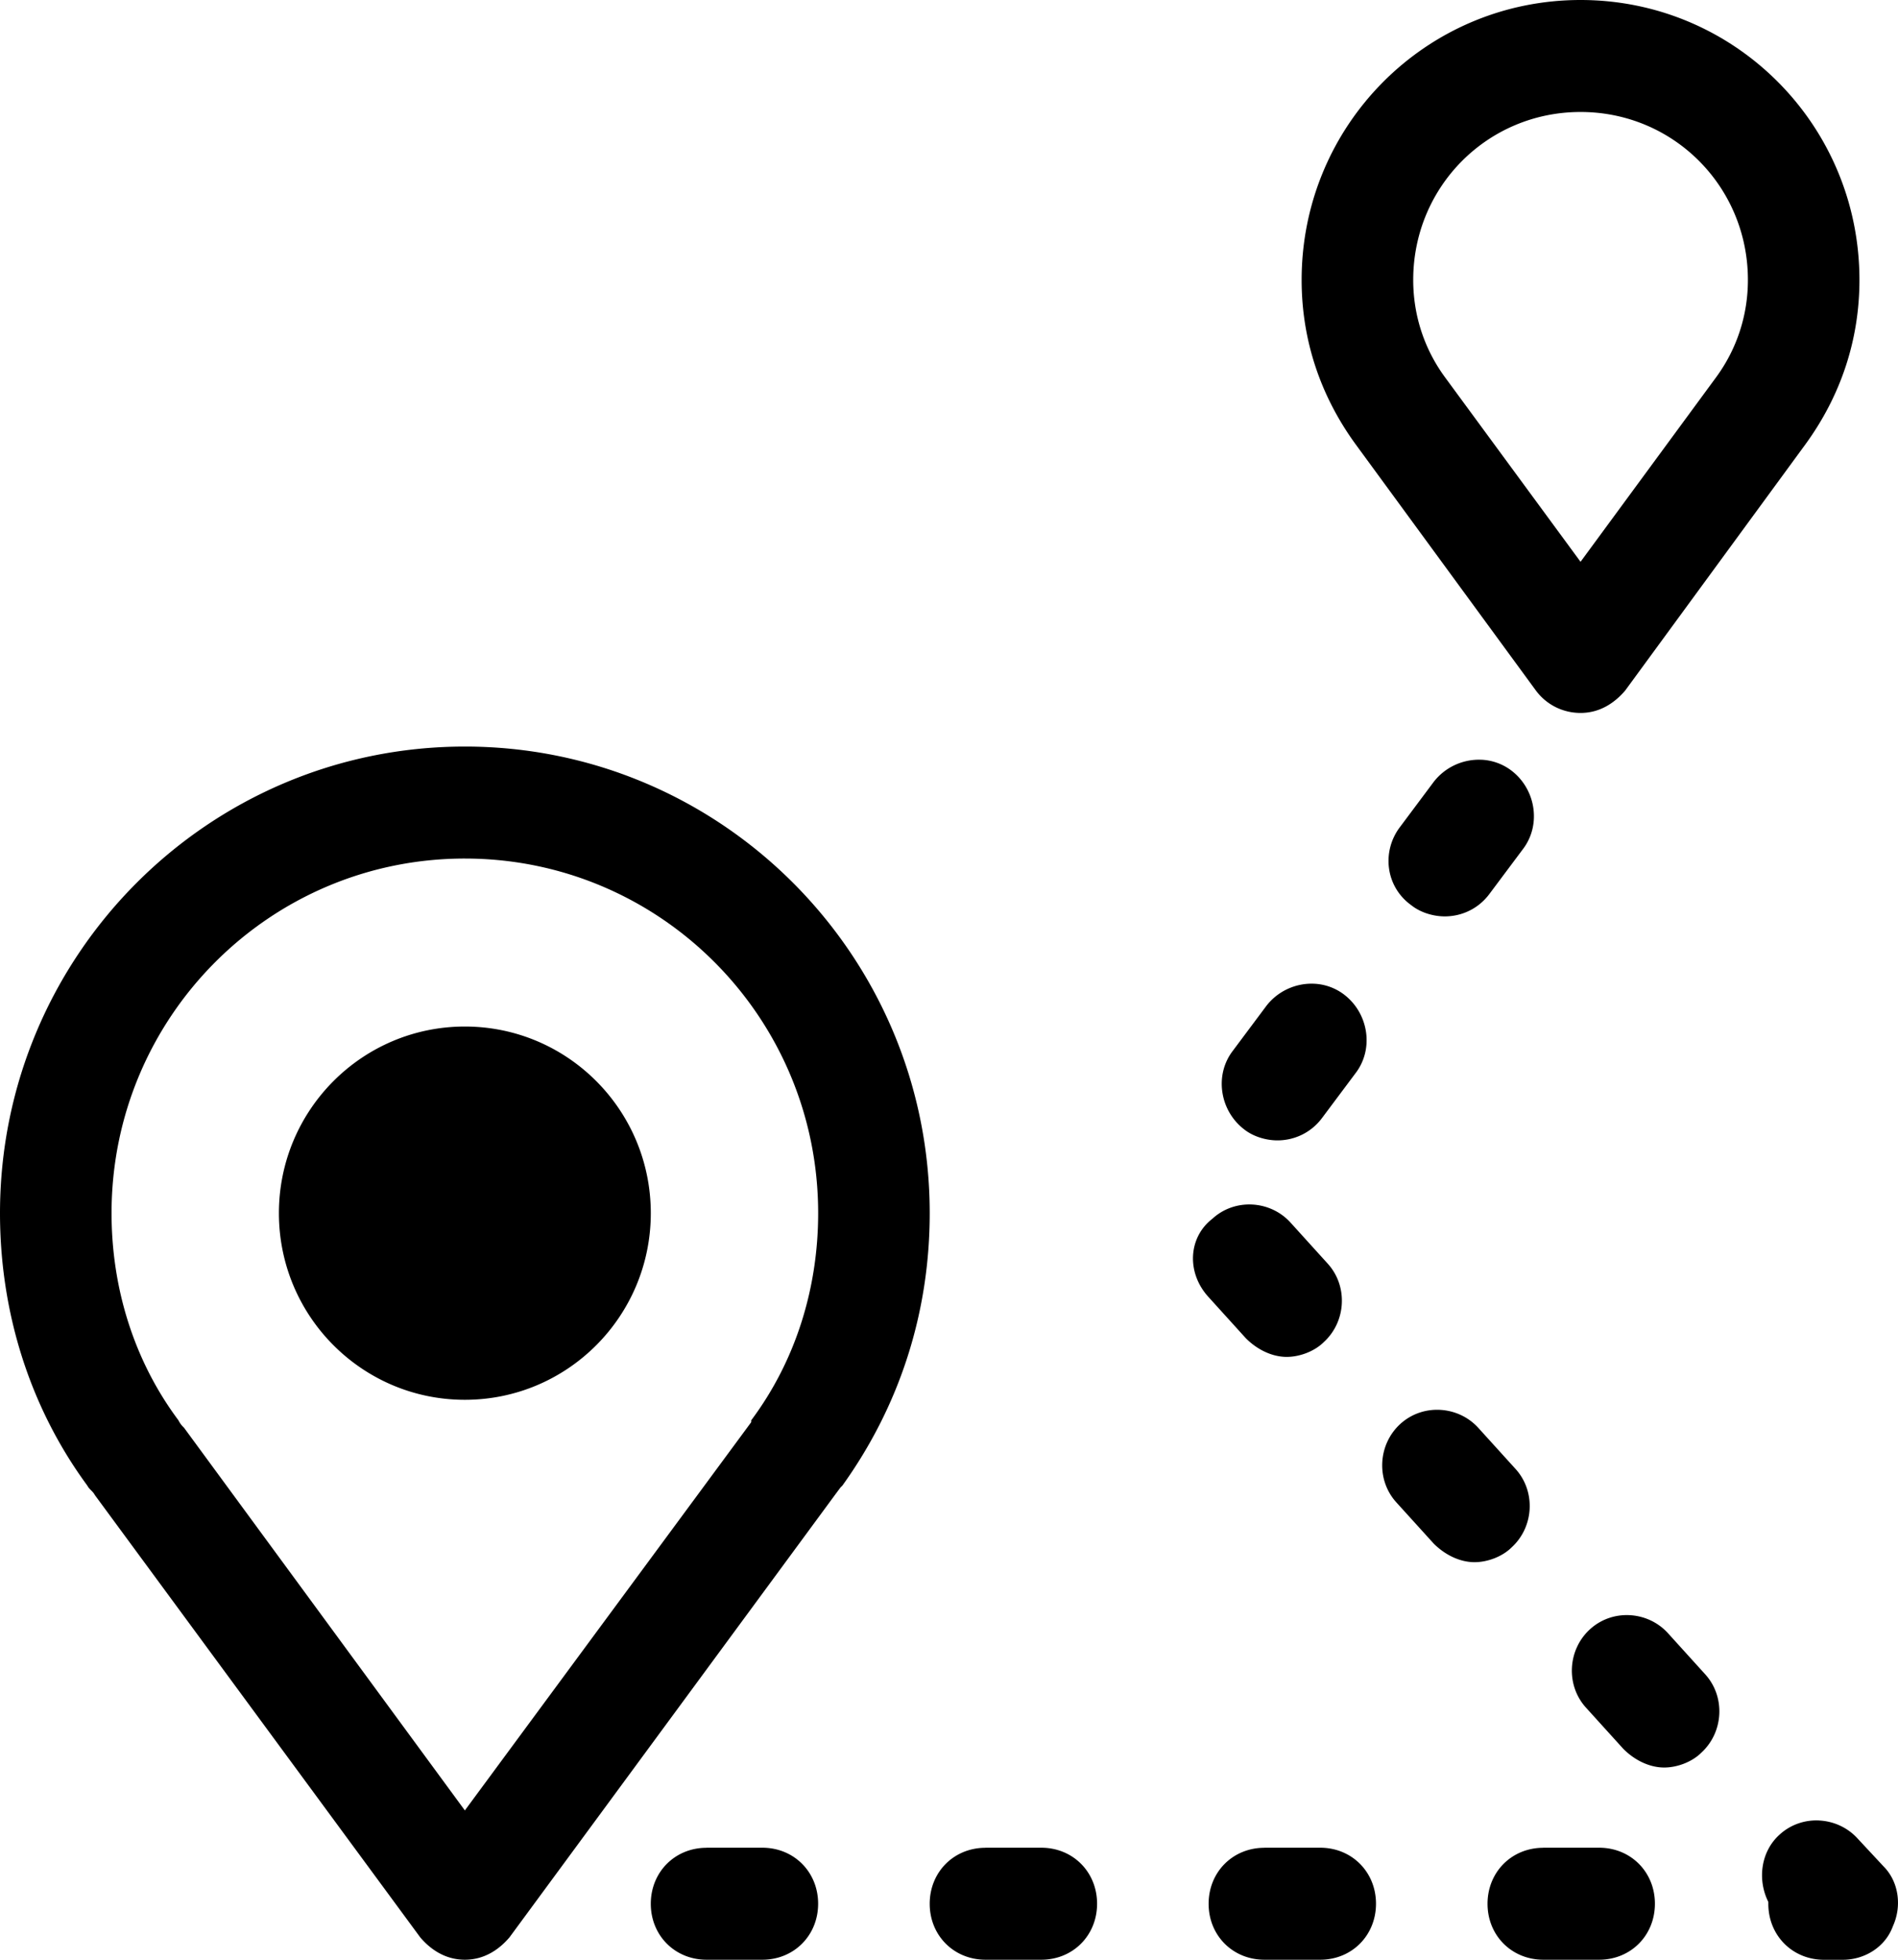 <svg width="62" height="64" xmlns="http://www.w3.org/2000/svg"><path d="M51.63 0c-5.041 0-9.111 4.084-9.111 9.143 0 1.95.608 3.78 1.762 5.364l5.891 8.045c.364.488.911.731 1.458.731.607 0 1.094-.304 1.458-.731l5.891-8.045c1.154-1.585 1.762-3.414 1.762-5.364C60.741 4.084 56.671 0 51.63 0zm0 3.657c3.037 0 5.467 2.438 5.467 5.486 0 1.158-.364 2.255-1.032 3.169l-4.435 6.035-4.434-6.035c-.668-.914-1.032-2.011-1.032-3.169 0-3.048 2.43-5.486 5.467-5.486zM15.185 24.381C6.803 24.381 0 31.208 0 39.619c0 3.231.971 6.339 2.854 8.899.061.122.182.183.243.305L13.727 63.269c.364.427.851.731 1.458.731.608 0 1.094-.304 1.458-.731l10.63-14.446.181-.244.062-.061c1.883-2.621 2.854-5.668 2.854-8.899 0-8.411-6.803-15.238-15.185-15.238zm33.203.431c-.584-.026-1.178.232-1.558.727l-1.093 1.463c-.607.792-.486 1.95.364 2.56.304.244.728.365 1.093.365.547 0 1.094-.243 1.458-.731l1.094-1.463c.607-.792.425-1.95-.364-2.56a1.744 1.744 0 00-.994-.362zm-33.203 3.226c6.378 0 11.541 5.181 11.541 11.581 0 2.438-.729 4.815-2.187 6.765v.061l-9.354 12.679-9.172-12.495c-.061-.061-.122-.122-.183-.244C4.373 44.434 3.644 42.057 3.644 39.619c0-6.4 5.163-11.581 11.541-11.581zm27.737 4.088c-.584-.025-1.178.232-1.558.728l-1.093 1.463c-.607.792-.425 1.95.364 2.56.304.244.728.365 1.093.365.547 0 1.094-.243 1.458-.731l1.094-1.463c.608-.792.425-1.95-.364-2.56a1.744 1.744 0 00-.994-.362zm-27.737 1.398c-3.355 0-6.074 2.729-6.074 6.095 0 3.366 2.719 6.095 6.074 6.095 3.355 0 6.074-2.729 6.074-6.095s-2.719-6.095-6.074-6.095zm25.716 5.813c-.463-.023-.935.13-1.299.466-.79.61-.85 1.767-.121 2.559l1.215 1.341c.364.366.85.61 1.336.61.425 0 .911-.182 1.215-.487.729-.67.79-1.829.122-2.561l-1.215-1.341c-.334-.366-.79-.564-1.253-.587zm6.135 6.705c-.463-.023-.933.13-1.298.465-.729.67-.79 1.828-.122 2.56l1.215 1.34c.364.366.851.61 1.337.61.425 0 .911-.182 1.215-.487.729-.67.789-1.829.121-2.561l-1.215-1.34c-.334-.366-.79-.564-1.253-.587zm6.195 6.705c-.463-.023-.933.13-1.298.466-.729.67-.789 1.828-.121 2.559l1.215 1.341c.364.366.85.61 1.336.61.425 0 .911-.182 1.215-.487.729-.67.789-1.829.121-2.561l-1.215-1.341c-.334-.366-.79-.564-1.253-.587zm6.196 6.705c-.463-.023-.935.13-1.299.466-.607.548-.729 1.463-.364 2.194v.061c0 1.036.79 1.829 1.822 1.829h.607c.729 0 1.398-.427 1.641-1.098.304-.67.182-1.462-.304-1.95l-.851-.914c-.334-.366-.79-.564-1.253-.587zm-36.346.892c-1.033 0-1.822.792-1.822 1.829S22.049 64 23.081 64h1.822c1.032 0 1.822-.792 1.822-1.829s-.79-1.829-1.822-1.829h-1.822zm9.111 0c-1.033 0-1.822.792-1.822 1.829S31.16 64 32.193 64h1.822c1.033 0 1.822-.792 1.822-1.829s-.79-1.829-1.822-1.829h-1.822zm9.111 0c-1.033 0-1.822.792-1.822 1.829S40.271 64 41.304 64h1.822c1.033 0 1.822-.792 1.822-1.829s-.79-1.829-1.822-1.829h-1.822zm9.111 0c-1.033 0-1.822.792-1.822 1.829S49.382 64 50.415 64h1.822c1.033 0 1.822-.792 1.822-1.829s-.79-1.829-1.822-1.829h-1.822z" fill="#000" fill-rule="nonzero"/></svg>